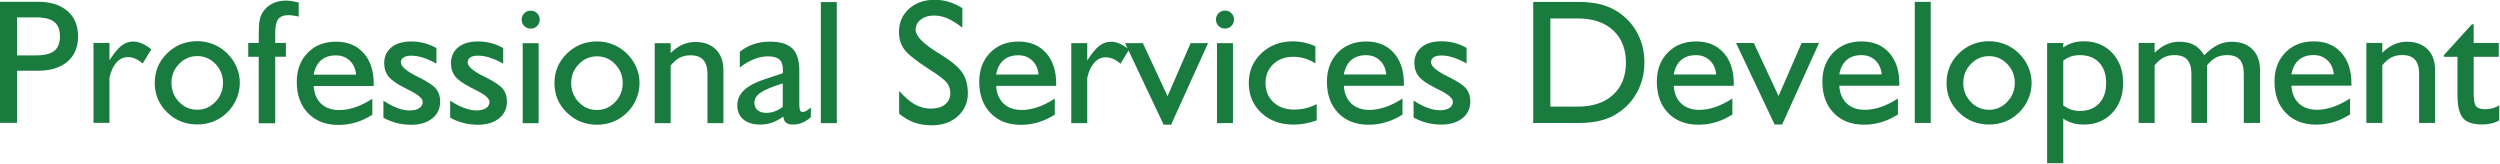 <?xml version="1.0" encoding="UTF-8" standalone="no"?>
<!-- Created with Inkscape (http://www.inkscape.org/) -->

<svg
   xmlns:dc="http://purl.org/dc/elements/1.1/"
   xmlns:cc="http://creativecommons.org/ns#"
   xmlns:rdf="http://www.w3.org/1999/02/22-rdf-syntax-ns#"
   xmlns:svg="http://www.w3.org/2000/svg"
   xmlns="http://www.w3.org/2000/svg"
   xmlns:sodipodi="http://sodipodi.sourceforge.net/DTD/sodipodi-0.dtd"
   xmlns:inkscape="http://www.inkscape.org/namespaces/inkscape"
   version="1.1"
   id="svg2"
   xml:space="preserve"
   width="183.323"
   height="12"
   viewBox="0 0 183.323 12"
   sodipodi:docname="psdpd.svg"
   inkscape:version="0.92.4 (5da689c313, 2019-01-14)"><defs
     id="defs6" /><sodipodi:namedview
     pagecolor="#ffffff"
     bordercolor="#666666"
     borderopacity="1"
     objecttolerance="10"
     gridtolerance="10"
     guidetolerance="10"
     inkscape:pageopacity="0"
     inkscape:pageshadow="2"
     inkscape:window-width="1920"
     inkscape:window-height="1017"
     id="namedview4"
     showgrid="false"
     inkscape:zoom="6.8121022"
     inkscape:cx="78.656673"
     inkscape:cy="-24.537627"
     inkscape:window-x="47"
     inkscape:window-y="-8"
     inkscape:window-maximized="1"
     inkscape:current-layer="g10" /><g
     id="g10"
     inkscape:groupmode="layer"
     inkscape:label="LogoColorTextRight[5505]"
     transform="matrix(1.333,0,0,1.333,-37.298,-129.13)"><g
       id="g20"
       transform="matrix(0.072,0,0,0.072,-4.213,74.968)" /><path
       id="path90"
       style="fill:#1a7b3f;fill-opacity:1;fill-rule:nonzero;stroke:none;stroke-width:0.195"
       d="m 165.466,103.495 c -0.137,0.076 -0.284,0.133 -0.441,0.169 -0.157,0.036 -0.327,0.055 -0.508,0.055 -0.496,0 -0.845,-0.117 -1.047,-0.352 -0.202,-0.235 -0.303,-0.663 -0.303,-1.286 v -2.086 h -0.749 v -0.086 l 1.541,-1.7 h 0.1 v 1.024 h 1.379 v 0.762 h -1.379 v 2.019 c 0,0.365 0.045,0.601 0.136,0.707 0.091,0.106 0.26,0.16 0.508,0.16 0.134,0 0.264,-0.018 0.391,-0.052 0.127,-0.035 0.251,-0.089 0.372,-0.162 v 0.829 m -7.311,0.138 v -4.4 h 0.878 v 0.538 c 0.22,-0.21 0.438,-0.363 0.656,-0.46 0.218,-0.097 0.453,-0.145 0.704,-0.145 0.477,0 0.853,0.138 1.129,0.414 0.275,0.276 0.413,0.656 0.413,1.138 v 2.914 h -0.878 v -2.69 c 0,-0.356 -0.075,-0.618 -0.227,-0.788 -0.151,-0.17 -0.386,-0.255 -0.704,-0.255 -0.226,0 -0.424,0.044 -0.594,0.131 -0.17,0.087 -0.336,0.231 -0.499,0.431 v 3.171 h -0.878 m -0.897,-0.467 c -0.293,0.187 -0.594,0.328 -0.904,0.421 -0.31,0.094 -0.631,0.14 -0.962,0.14 -0.697,0 -1.253,-0.215 -1.668,-0.645 -0.415,-0.43 -0.623,-1.004 -0.623,-1.721 0,-0.657 0.2,-1.19 0.599,-1.6 0.399,-0.41 0.92,-0.614 1.563,-0.614 0.636,0 1.14,0.208 1.513,0.624 0.372,0.416 0.558,0.978 0.558,1.686 v 0.129 h -3.302 c 0.025,0.416 0.162,0.74 0.41,0.974 0.248,0.233 0.581,0.35 0.997,0.35 0.28,0 0.572,-0.052 0.876,-0.155 0.304,-0.103 0.618,-0.26 0.942,-0.469 v 0.881 m -3.226,-2.205 h 2.333 c -0.029,-0.321 -0.145,-0.578 -0.348,-0.771 -0.204,-0.194 -0.458,-0.29 -0.763,-0.29 -0.337,0 -0.609,0.09 -0.816,0.269 -0.207,0.179 -0.342,0.444 -0.406,0.793 v 0 m -8.403,2.671 v -4.4 h 0.878 v 0.538 c 0.22,-0.21 0.438,-0.363 0.656,-0.46 0.218,-0.097 0.453,-0.145 0.704,-0.145 0.324,0 0.596,0.06 0.814,0.179 0.218,0.119 0.402,0.307 0.551,0.564 0.27,-0.267 0.524,-0.457 0.761,-0.571 0.237,-0.114 0.489,-0.171 0.756,-0.171 0.48,0 0.86,0.138 1.138,0.414 0.278,0.276 0.418,0.656 0.418,1.138 v 2.914 h -0.892 v -2.69 c 0,-0.359 -0.074,-0.622 -0.222,-0.79 -0.148,-0.168 -0.379,-0.252 -0.694,-0.252 -0.232,0 -0.434,0.044 -0.606,0.131 -0.172,0.087 -0.339,0.231 -0.501,0.431 v 3.171 h -0.859 v -2.69 c 0,-0.356 -0.076,-0.618 -0.227,-0.788 -0.151,-0.17 -0.386,-0.255 -0.704,-0.255 -0.226,0 -0.424,0.044 -0.594,0.131 -0.17,0.087 -0.336,0.231 -0.499,0.431 v 3.171 h -0.878 m -4.147,-3.433 v 2.467 c 0.143,0.105 0.289,0.182 0.437,0.231 0.148,0.049 0.306,0.074 0.475,0.074 0.449,0 0.802,-0.137 1.059,-0.412 0.258,-0.275 0.387,-0.652 0.387,-1.131 0,-0.476 -0.129,-0.85 -0.387,-1.121 -0.258,-0.271 -0.611,-0.407 -1.059,-0.407 -0.169,0 -0.327,0.024 -0.475,0.071 -0.148,0.048 -0.293,0.124 -0.437,0.229 v 0 m -0.888,5.648 v -6.614 h 0.888 v 0.248 c 0.165,-0.117 0.34,-0.204 0.525,-0.26 0.185,-0.056 0.388,-0.083 0.611,-0.083 0.636,0 1.155,0.213 1.556,0.638 0.401,0.425 0.601,0.976 0.601,1.652 0,0.676 -0.2,1.227 -0.601,1.652 -0.401,0.425 -0.919,0.638 -1.556,0.638 -0.229,0 -0.435,-0.026 -0.618,-0.079 -0.183,-0.052 -0.355,-0.136 -0.518,-0.25 v 2.457 H 140.595 m -4.614,-4.419 c 0,0.41 0.138,0.759 0.415,1.048 0.277,0.289 0.611,0.433 1.002,0.433 0.388,0 0.721,-0.145 1,-0.436 0.278,-0.29 0.418,-0.639 0.418,-1.045 0,-0.403 -0.138,-0.749 -0.415,-1.038 -0.277,-0.289 -0.611,-0.433 -1.002,-0.433 -0.391,0 -0.725,0.144 -1.002,0.433 -0.277,0.289 -0.415,0.635 -0.415,1.038 v 0 m -0.921,0 c 0,-0.638 0.227,-1.179 0.682,-1.624 0.455,-0.444 1.01,-0.667 1.665,-0.667 0.309,0 0.604,0.058 0.885,0.174 0.282,0.116 0.534,0.282 0.756,0.498 0.226,0.229 0.398,0.479 0.515,0.752 0.118,0.273 0.177,0.562 0.177,0.867 0,0.302 -0.06,0.595 -0.181,0.881 -0.121,0.286 -0.291,0.535 -0.511,0.748 -0.223,0.219 -0.473,0.384 -0.752,0.495 -0.278,0.111 -0.575,0.167 -0.89,0.167 -0.655,0 -1.21,-0.222 -1.665,-0.667 -0.455,-0.444 -0.682,-0.986 -0.682,-1.624 v 0 m -1.747,2.205 v -6.662 h 0.878 v 6.662 h -0.878 m -0.926,-0.467 c -0.293,0.187 -0.594,0.328 -0.904,0.421 -0.31,0.094 -0.631,0.14 -0.962,0.14 -0.697,0 -1.253,-0.215 -1.668,-0.645 -0.415,-0.43 -0.623,-1.004 -0.623,-1.721 0,-0.657 0.2,-1.19 0.599,-1.6 0.399,-0.41 0.92,-0.614 1.563,-0.614 0.636,0 1.14,0.208 1.513,0.624 0.372,0.416 0.558,0.978 0.558,1.686 v 0.129 h -3.302 c 0.025,0.416 0.162,0.74 0.41,0.974 0.248,0.233 0.581,0.35 0.997,0.35 0.28,0 0.572,-0.052 0.876,-0.155 0.304,-0.103 0.618,-0.26 0.942,-0.469 v 0.881 m -3.226,-2.205 h 2.333 c -0.029,-0.321 -0.145,-0.578 -0.348,-0.771 -0.204,-0.194 -0.458,-0.29 -0.764,-0.29 -0.337,0 -0.609,0.09 -0.816,0.269 -0.207,0.179 -0.342,0.444 -0.406,0.793 v 0 m -3.555,2.757 -2.123,-4.486 h 0.978 l 1.36,2.919 1.269,-2.919 h 0.959 l -2.033,4.486 h -0.41 m -2.324,-0.552 c -0.293,0.187 -0.594,0.328 -0.904,0.421 -0.31,0.094 -0.631,0.14 -0.962,0.14 -0.697,0 -1.253,-0.215 -1.668,-0.645 -0.415,-0.43 -0.623,-1.004 -0.623,-1.721 0,-0.657 0.2,-1.19 0.599,-1.6 0.399,-0.41 0.92,-0.614 1.563,-0.614 0.636,0 1.14,0.208 1.513,0.624 0.372,0.416 0.558,0.978 0.558,1.686 v 0.129 h -3.302 c 0.025,0.416 0.162,0.74 0.41,0.974 0.248,0.233 0.581,0.35 0.997,0.35 0.28,0 0.572,-0.052 0.876,-0.155 0.304,-0.103 0.618,-0.26 0.942,-0.469 v 0.881 m -3.226,-2.205 h 2.333 c -0.029,-0.321 -0.145,-0.578 -0.348,-0.771 -0.204,-0.194 -0.458,-0.29 -0.764,-0.29 -0.337,0 -0.609,0.09 -0.816,0.269 -0.207,0.179 -0.342,0.444 -0.406,0.793 v 0 m -5.278,-3.081 h -1.508 v 4.848 h 1.508 c 0.824,0 1.471,-0.216 1.942,-0.648 0.471,-0.432 0.706,-1.022 0.706,-1.771 0,-0.752 -0.235,-1.345 -0.706,-1.779 -0.471,-0.433 -1.118,-0.65 -1.942,-0.65 v 0 m 0,-0.91 c 0.493,0 0.917,0.046 1.272,0.138 0.355,0.092 0.68,0.238 0.976,0.438 0.452,0.305 0.801,0.696 1.047,1.174 0.247,0.478 0.37,1.004 0.37,1.579 0,0.575 -0.124,1.102 -0.372,1.583 -0.248,0.481 -0.596,0.872 -1.045,1.174 -0.289,0.2 -0.614,0.346 -0.973,0.438 -0.359,0.092 -0.784,0.138 -1.274,0.138 h -2.453 v -6.662 h 2.453 m -9.033,6.362 v -0.938 c 0.264,0.175 0.519,0.308 0.763,0.4 0.245,0.092 0.469,0.138 0.673,0.138 0.226,0 0.403,-0.042 0.532,-0.126 0.129,-0.084 0.193,-0.199 0.193,-0.345 0,-0.184 -0.24,-0.395 -0.721,-0.633 -0.14,-0.07 -0.248,-0.125 -0.324,-0.167 -0.41,-0.21 -0.692,-0.412 -0.845,-0.607 -0.153,-0.195 -0.229,-0.434 -0.229,-0.717 0,-0.368 0.132,-0.66 0.396,-0.876 0.264,-0.216 0.627,-0.324 1.088,-0.324 0.248,0 0.487,0.029 0.716,0.088 0.229,0.059 0.453,0.15 0.673,0.274 v 0.857 c -0.27,-0.149 -0.518,-0.26 -0.742,-0.331 -0.224,-0.071 -0.437,-0.107 -0.637,-0.107 -0.185,0 -0.327,0.032 -0.427,0.095 -0.1,0.064 -0.15,0.156 -0.15,0.276 0,0.222 0.307,0.484 0.921,0.786 l 0.081,0.038 c 0.48,0.241 0.794,0.453 0.94,0.636 0.146,0.183 0.22,0.413 0.22,0.693 0,0.387 -0.146,0.697 -0.437,0.929 -0.291,0.232 -0.677,0.348 -1.157,0.348 -0.277,0 -0.54,-0.032 -0.79,-0.095 -0.25,-0.064 -0.495,-0.16 -0.737,-0.29 v 0 m -0.611,-0.167 c -0.293,0.187 -0.594,0.328 -0.904,0.421 -0.31,0.094 -0.631,0.14 -0.962,0.14 -0.697,0 -1.253,-0.215 -1.668,-0.645 -0.415,-0.43 -0.623,-1.004 -0.623,-1.721 0,-0.657 0.2,-1.19 0.599,-1.6 0.399,-0.41 0.92,-0.614 1.563,-0.614 0.636,0 1.14,0.208 1.513,0.624 0.372,0.416 0.558,0.978 0.558,1.686 v 0.129 h -3.302 c 0.025,0.416 0.162,0.74 0.41,0.974 0.248,0.233 0.581,0.35 0.997,0.35 0.28,0 0.572,-0.052 0.876,-0.155 0.304,-0.103 0.618,-0.26 0.942,-0.469 v 0.881 m -3.226,-2.205 h 2.333 c -0.029,-0.321 -0.145,-0.578 -0.348,-0.771 -0.204,-0.194 -0.458,-0.29 -0.763,-0.29 -0.337,0 -0.609,0.09 -0.816,0.269 -0.207,0.179 -0.342,0.444 -0.406,0.793 v 0 m -1.494,1.629 v 0.895 c -0.223,0.079 -0.439,0.138 -0.649,0.176 -0.21,0.038 -0.418,0.057 -0.625,0.057 -0.719,0 -1.309,-0.215 -1.77,-0.645 -0.461,-0.43 -0.692,-0.979 -0.692,-1.645 0,-0.651 0.231,-1.195 0.692,-1.633 0.461,-0.438 1.039,-0.657 1.732,-0.657 0.213,0 0.423,0.022 0.63,0.067 0.207,0.044 0.41,0.113 0.611,0.205 v 0.938 c -0.204,-0.124 -0.405,-0.215 -0.604,-0.274 -0.199,-0.059 -0.402,-0.088 -0.608,-0.088 -0.452,0 -0.82,0.135 -1.105,0.405 -0.285,0.27 -0.427,0.616 -0.427,1.038 0,0.432 0.145,0.783 0.434,1.055 0.289,0.271 0.67,0.407 1.14,0.407 0.216,0 0.427,-0.025 0.632,-0.074 0.205,-0.049 0.408,-0.125 0.608,-0.226 v 0 m -5.54,-4.652 c 0,-0.14 0.048,-0.257 0.143,-0.352 0.095,-0.095 0.213,-0.143 0.353,-0.143 0.14,0 0.258,0.048 0.353,0.143 0.095,0.095 0.143,0.213 0.143,0.352 0,0.14 -0.048,0.257 -0.143,0.352 -0.095,0.095 -0.213,0.143 -0.353,0.143 -0.14,0 -0.258,-0.048 -0.353,-0.143 -0.095,-0.095 -0.143,-0.213 -0.143,-0.352 v 0 m 0.057,5.695 v -4.4 h 0.878 v 4.4 H 94.933 m -2.939,0.086 -2.123,-4.486 h 0.978 l 1.36,2.919 1.269,-2.919 h 0.959 l -2.033,4.486 h -0.41 m -5.082,-0.086 v -4.4 h 0.878 v 0.957 c 0.245,-0.384 0.465,-0.652 0.661,-0.805 0.196,-0.152 0.408,-0.229 0.637,-0.229 0.159,0 0.321,0.035 0.484,0.105 0.164,0.07 0.338,0.178 0.523,0.324 l -0.477,0.781 c -0.143,-0.124 -0.28,-0.213 -0.41,-0.269 -0.13,-0.056 -0.267,-0.083 -0.41,-0.083 -0.239,0 -0.447,0.1 -0.625,0.3 -0.178,0.2 -0.305,0.478 -0.382,0.833 v 2.486 h -0.878 m -0.907,-0.467 c -0.293,0.187 -0.594,0.328 -0.904,0.421 -0.31,0.094 -0.631,0.14 -0.962,0.14 -0.697,0 -1.253,-0.215 -1.668,-0.645 -0.415,-0.43 -0.623,-1.004 -0.623,-1.721 0,-0.657 0.2,-1.19 0.599,-1.6 0.399,-0.41 0.92,-0.614 1.563,-0.614 0.636,0 1.14,0.208 1.513,0.624 0.372,0.416 0.558,0.978 0.558,1.686 v 0.129 h -3.302 c 0.025,0.416 0.162,0.74 0.41,0.974 0.248,0.233 0.581,0.35 0.997,0.35 0.28,0 0.572,-0.052 0.876,-0.155 0.304,-0.103 0.618,-0.26 0.942,-0.469 v 0.881 m -3.226,-2.205 h 2.333 c -0.029,-0.321 -0.145,-0.578 -0.348,-0.771 -0.204,-0.194 -0.458,-0.29 -0.764,-0.29 -0.337,0 -0.609,0.09 -0.816,0.269 -0.207,0.179 -0.342,0.444 -0.406,0.793 v 0 m -5.335,2.152 v -1.257 c 0.302,0.346 0.591,0.595 0.866,0.748 0.275,0.152 0.569,0.229 0.88,0.229 0.331,0 0.592,-0.077 0.783,-0.231 0.191,-0.154 0.286,-0.363 0.286,-0.626 0,-0.216 -0.064,-0.406 -0.193,-0.569 -0.129,-0.163 -0.437,-0.399 -0.923,-0.707 -0.754,-0.486 -1.227,-0.862 -1.42,-1.129 -0.192,-0.267 -0.289,-0.584 -0.289,-0.952 0,-0.517 0.184,-0.942 0.551,-1.274 0.367,-0.332 0.841,-0.498 1.42,-0.498 0.258,0 0.511,0.037 0.761,0.112 0.25,0.075 0.502,0.19 0.756,0.345 v 1.081 c -0.293,-0.235 -0.563,-0.406 -0.811,-0.512 -0.248,-0.106 -0.496,-0.16 -0.744,-0.16 -0.299,0 -0.543,0.074 -0.732,0.221 -0.189,0.148 -0.284,0.337 -0.284,0.569 0,0.33 0.393,0.74 1.179,1.229 l 0.143,0.086 c 0.639,0.397 1.058,0.747 1.255,1.05 0.197,0.303 0.296,0.679 0.296,1.126 0,0.508 -0.185,0.928 -0.554,1.26 -0.369,0.332 -0.841,0.498 -1.417,0.498 -0.359,0 -0.684,-0.051 -0.973,-0.152 -0.289,-0.102 -0.568,-0.263 -0.835,-0.486 v 0 m -4.309,0.519 v -6.662 h 0.878 v 6.662 h -0.878 m -2.095,-0.895 v -1.29 c -0.592,0.184 -1,0.354 -1.224,0.51 -0.224,0.156 -0.336,0.337 -0.336,0.543 0,0.181 0.058,0.321 0.174,0.419 0.116,0.098 0.279,0.148 0.489,0.148 0.156,0 0.309,-0.028 0.458,-0.083 0.15,-0.056 0.296,-0.137 0.439,-0.245 v 0 m 0.033,0.533 c -0.223,0.156 -0.433,0.267 -0.632,0.336 -0.199,0.068 -0.413,0.102 -0.642,0.102 -0.394,0 -0.703,-0.094 -0.926,-0.283 -0.223,-0.189 -0.334,-0.448 -0.334,-0.779 0,-0.311 0.121,-0.584 0.363,-0.819 0.242,-0.235 0.606,-0.433 1.093,-0.595 l 1.045,-0.348 c 0.003,-0.025 0.006,-0.051 0.007,-0.076 0.002,-0.025 0.002,-0.062 0.002,-0.11 0,-0.263 -0.064,-0.453 -0.193,-0.569 -0.129,-0.116 -0.341,-0.174 -0.637,-0.174 -0.245,0 -0.498,0.052 -0.759,0.155 -0.261,0.103 -0.522,0.256 -0.783,0.46 v -0.867 c 0.226,-0.184 0.479,-0.323 0.759,-0.417 0.28,-0.094 0.577,-0.14 0.892,-0.14 0.566,0 0.978,0.125 1.236,0.374 0.258,0.249 0.387,0.652 0.387,1.207 v 1.862 c 0,0.156 0.014,0.266 0.041,0.331 0.027,0.065 0.072,0.098 0.136,0.098 0.054,0 0.111,-0.014 0.169,-0.043 0.059,-0.029 0.155,-0.095 0.289,-0.2 v 0.533 c -0.159,0.137 -0.32,0.237 -0.482,0.302 -0.162,0.065 -0.331,0.098 -0.506,0.098 -0.169,0 -0.295,-0.035 -0.379,-0.105 -0.084,-0.07 -0.133,-0.181 -0.146,-0.333 v 0 m -7.077,0.362 v -4.4 h 0.878 v 0.538 c 0.22,-0.21 0.438,-0.363 0.656,-0.46 0.218,-0.097 0.453,-0.145 0.704,-0.145 0.477,0 0.853,0.138 1.129,0.414 0.275,0.276 0.413,0.656 0.413,1.138 v 2.914 H 66.898 v -2.69 c 0,-0.356 -0.076,-0.618 -0.227,-0.788 -0.151,-0.17 -0.386,-0.255 -0.704,-0.255 -0.226,0 -0.424,0.044 -0.594,0.131 -0.17,0.087 -0.336,0.231 -0.499,0.431 v 3.171 H 63.997 m -4.595,-2.205 c 0,0.41 0.138,0.759 0.415,1.048 0.277,0.289 0.611,0.433 1.002,0.433 0.388,0 0.721,-0.145 1,-0.436 0.278,-0.29 0.418,-0.639 0.418,-1.045 0,-0.403 -0.138,-0.749 -0.415,-1.038 -0.277,-0.289 -0.611,-0.433 -1.002,-0.433 -0.391,0 -0.725,0.144 -1.002,0.433 -0.277,0.289 -0.415,0.635 -0.415,1.038 v 0 m -0.921,0 c 0,-0.638 0.227,-1.179 0.682,-1.624 0.455,-0.444 1.01,-0.667 1.665,-0.667 0.309,0 0.604,0.058 0.885,0.174 0.282,0.116 0.534,0.282 0.756,0.498 0.226,0.229 0.398,0.479 0.515,0.752 0.118,0.273 0.177,0.562 0.177,0.867 0,0.302 -0.06,0.595 -0.181,0.881 -0.121,0.286 -0.291,0.535 -0.511,0.748 -0.223,0.219 -0.473,0.384 -0.752,0.495 -0.278,0.111 -0.575,0.167 -0.89,0.167 -0.655,0 -1.21,-0.222 -1.665,-0.667 -0.455,-0.444 -0.682,-0.986 -0.682,-1.624 v 0 m -1.804,-3.49 c 0,-0.14 0.048,-0.257 0.143,-0.352 0.095,-0.095 0.213,-0.143 0.353,-0.143 0.14,0 0.258,0.048 0.353,0.143 0.095,0.095 0.143,0.213 0.143,0.352 0,0.14 -0.048,0.257 -0.143,0.352 -0.095,0.095 -0.213,0.143 -0.353,0.143 -0.14,0 -0.258,-0.048 -0.353,-0.143 -0.095,-0.095 -0.143,-0.213 -0.143,-0.352 v 0 m 0.057,5.695 v -4.4 h 0.878 v 4.4 h -0.878 m -3.989,-0.3 v -0.938 c 0.264,0.175 0.519,0.308 0.764,0.4 0.245,0.092 0.469,0.138 0.673,0.138 0.226,0 0.403,-0.042 0.532,-0.126 0.129,-0.084 0.193,-0.199 0.193,-0.345 -2e-6,-0.184 -0.24,-0.395 -0.721,-0.633 -0.14,-0.07 -0.248,-0.125 -0.324,-0.167 -0.41,-0.21 -0.692,-0.412 -0.845,-0.607 -0.153,-0.195 -0.229,-0.434 -0.229,-0.717 0,-0.368 0.132,-0.66 0.396,-0.876 0.264,-0.216 0.627,-0.324 1.088,-0.324 0.248,0 0.487,0.029 0.716,0.088 0.229,0.059 0.453,0.15 0.673,0.274 v 0.857 c -0.27,-0.149 -0.518,-0.26 -0.742,-0.331 -0.224,-0.071 -0.437,-0.107 -0.637,-0.107 -0.185,0 -0.327,0.032 -0.427,0.095 -0.1,0.064 -0.15,0.156 -0.15,0.276 0,0.222 0.307,0.484 0.921,0.786 l 0.081,0.038 c 0.48,0.241 0.794,0.453 0.94,0.636 0.146,0.183 0.22,0.413 0.22,0.693 0,0.387 -0.146,0.697 -0.437,0.929 -0.291,0.232 -0.677,0.348 -1.157,0.348 -0.277,0 -0.54,-0.032 -0.79,-0.095 -0.25,-0.064 -0.495,-0.16 -0.737,-0.29 v 0 m -3.674,-5e-5 v -0.938 c 0.264,0.175 0.519,0.308 0.764,0.4 0.245,0.092 0.469,0.138 0.673,0.138 0.226,0 0.403,-0.042 0.532,-0.126 0.129,-0.084 0.193,-0.199 0.193,-0.345 0,-0.184 -0.24,-0.395 -0.721,-0.633 -0.14,-0.07 -0.248,-0.125 -0.324,-0.167 -0.41,-0.21 -0.692,-0.412 -0.845,-0.607 -0.153,-0.195 -0.229,-0.434 -0.229,-0.717 0,-0.368 0.132,-0.66 0.396,-0.876 0.264,-0.216 0.627,-0.324 1.088,-0.324 0.248,0 0.487,0.029 0.716,0.088 0.229,0.059 0.453,0.15 0.673,0.274 v 0.857 c -0.27,-0.149 -0.518,-0.26 -0.742,-0.331 -0.224,-0.071 -0.437,-0.107 -0.637,-0.107 -0.185,0 -0.327,0.032 -0.427,0.095 -0.1,0.064 -0.15,0.156 -0.15,0.276 0,0.222 0.307,0.484 0.921,0.786 l 0.081,0.038 c 0.48,0.241 0.794,0.453 0.94,0.636 0.146,0.183 0.22,0.413 0.22,0.693 0,0.387 -0.146,0.697 -0.437,0.929 -0.291,0.232 -0.677,0.348 -1.157,0.348 -0.277,0 -0.54,-0.032 -0.79,-0.095 -0.25,-0.064 -0.495,-0.16 -0.737,-0.29 v 0 m -0.611,-0.167 c -0.293,0.187 -0.594,0.328 -0.904,0.421 -0.31,0.094 -0.631,0.14 -0.962,0.14 -0.697,0 -1.253,-0.215 -1.668,-0.645 -0.415,-0.43 -0.623,-1.004 -0.623,-1.721 0,-0.657 0.2,-1.19 0.599,-1.6 0.399,-0.41 0.92,-0.614 1.563,-0.614 0.636,0 1.14,0.208 1.513,0.624 0.372,0.416 0.558,0.978 0.558,1.686 v 0.129 h -3.302 c 0.025,0.416 0.162,0.74 0.41,0.974 0.248,0.233 0.581,0.35 0.997,0.35 0.28,0 0.572,-0.052 0.876,-0.155 0.304,-0.103 0.618,-0.26 0.942,-0.469 v 0.881 m -3.226,-2.205 h 2.333 c -0.029,-0.321 -0.145,-0.578 -0.348,-0.771 -0.204,-0.194 -0.458,-0.29 -0.764,-0.29 -0.337,0 -0.609,0.09 -0.816,0.269 -0.207,0.179 -0.342,0.444 -0.406,0.793 v 0 m -2.114,2.671 H 42.213 V 99.995 H 41.636 V 99.233 h 0.577 v -0.4 c 0,-0.381 0.016,-0.657 0.048,-0.829 0.032,-0.171 0.087,-0.321 0.167,-0.448 0.127,-0.206 0.303,-0.367 0.527,-0.481 0.224,-0.114 0.475,-0.171 0.752,-0.171 0.086,0 0.184,0.008 0.293,0.024 0.11,0.016 0.247,0.043 0.413,0.081 v 0.771 c -0.124,-0.025 -0.231,-0.044 -0.322,-0.057 -0.091,-0.013 -0.169,-0.019 -0.236,-0.019 -0.267,0 -0.457,0.074 -0.568,0.221 -0.111,0.148 -0.167,0.406 -0.167,0.774 v 0.533 h 0.587 v 0.762 h -0.587 v 3.638 m -5.707,-2.205 c 0,0.41 0.138,0.759 0.415,1.048 0.277,0.289 0.611,0.433 1.002,0.433 0.388,0 0.721,-0.145 1,-0.436 0.278,-0.29 0.418,-0.639 0.418,-1.045 0,-0.403 -0.138,-0.749 -0.415,-1.038 -0.277,-0.289 -0.611,-0.433 -1.002,-0.433 -0.391,0 -0.725,0.144 -1.002,0.433 -0.277,0.289 -0.415,0.635 -0.415,1.038 v 0 m -0.921,0 c 0,-0.638 0.227,-1.179 0.682,-1.624 0.455,-0.444 1.01,-0.667 1.665,-0.667 0.309,0 0.604,0.058 0.885,0.174 0.282,0.116 0.534,0.282 0.756,0.498 0.226,0.229 0.398,0.479 0.515,0.752 0.118,0.273 0.177,0.562 0.177,0.867 0,0.302 -0.06,0.595 -0.181,0.881 -0.121,0.286 -0.291,0.535 -0.511,0.748 -0.223,0.219 -0.473,0.384 -0.752,0.495 -0.278,0.111 -0.575,0.167 -0.89,0.167 -0.655,0 -1.21,-0.222 -1.665,-0.667 -0.455,-0.444 -0.682,-0.986 -0.682,-1.624 v 0 m -3.369,2.205 v -4.4 h 0.878 v 0.957 c 0.245,-0.384 0.465,-0.652 0.661,-0.805 0.196,-0.152 0.408,-0.229 0.637,-0.229 0.159,0 0.321,0.035 0.484,0.105 0.164,0.07 0.338,0.178 0.523,0.324 l -0.477,0.781 c -0.143,-0.124 -0.28,-0.213 -0.41,-0.269 -0.13,-0.056 -0.267,-0.083 -0.41,-0.083 -0.239,0 -0.447,0.1 -0.625,0.3 -0.178,0.2 -0.305,0.478 -0.382,0.833 v 2.486 h -0.878 m -4.204,-3.714 h 1.036 c 0.464,0 0.801,-0.083 1.009,-0.248 0.208,-0.165 0.313,-0.43 0.313,-0.795 0,-0.365 -0.104,-0.631 -0.313,-0.798 -0.208,-0.167 -0.545,-0.25 -1.009,-0.25 h -1.036 v 2.09 m -0.945,3.714 v -6.662 h 2.081 c 0.697,0 1.241,0.168 1.632,0.505 0.391,0.337 0.587,0.803 0.587,1.4 0,0.594 -0.196,1.057 -0.587,1.39 -0.391,0.333 -0.935,0.5 -1.632,0.5 h -1.136 v 2.867 h -0.945"
       inkscape:connector-curvature="0" /></g></svg>